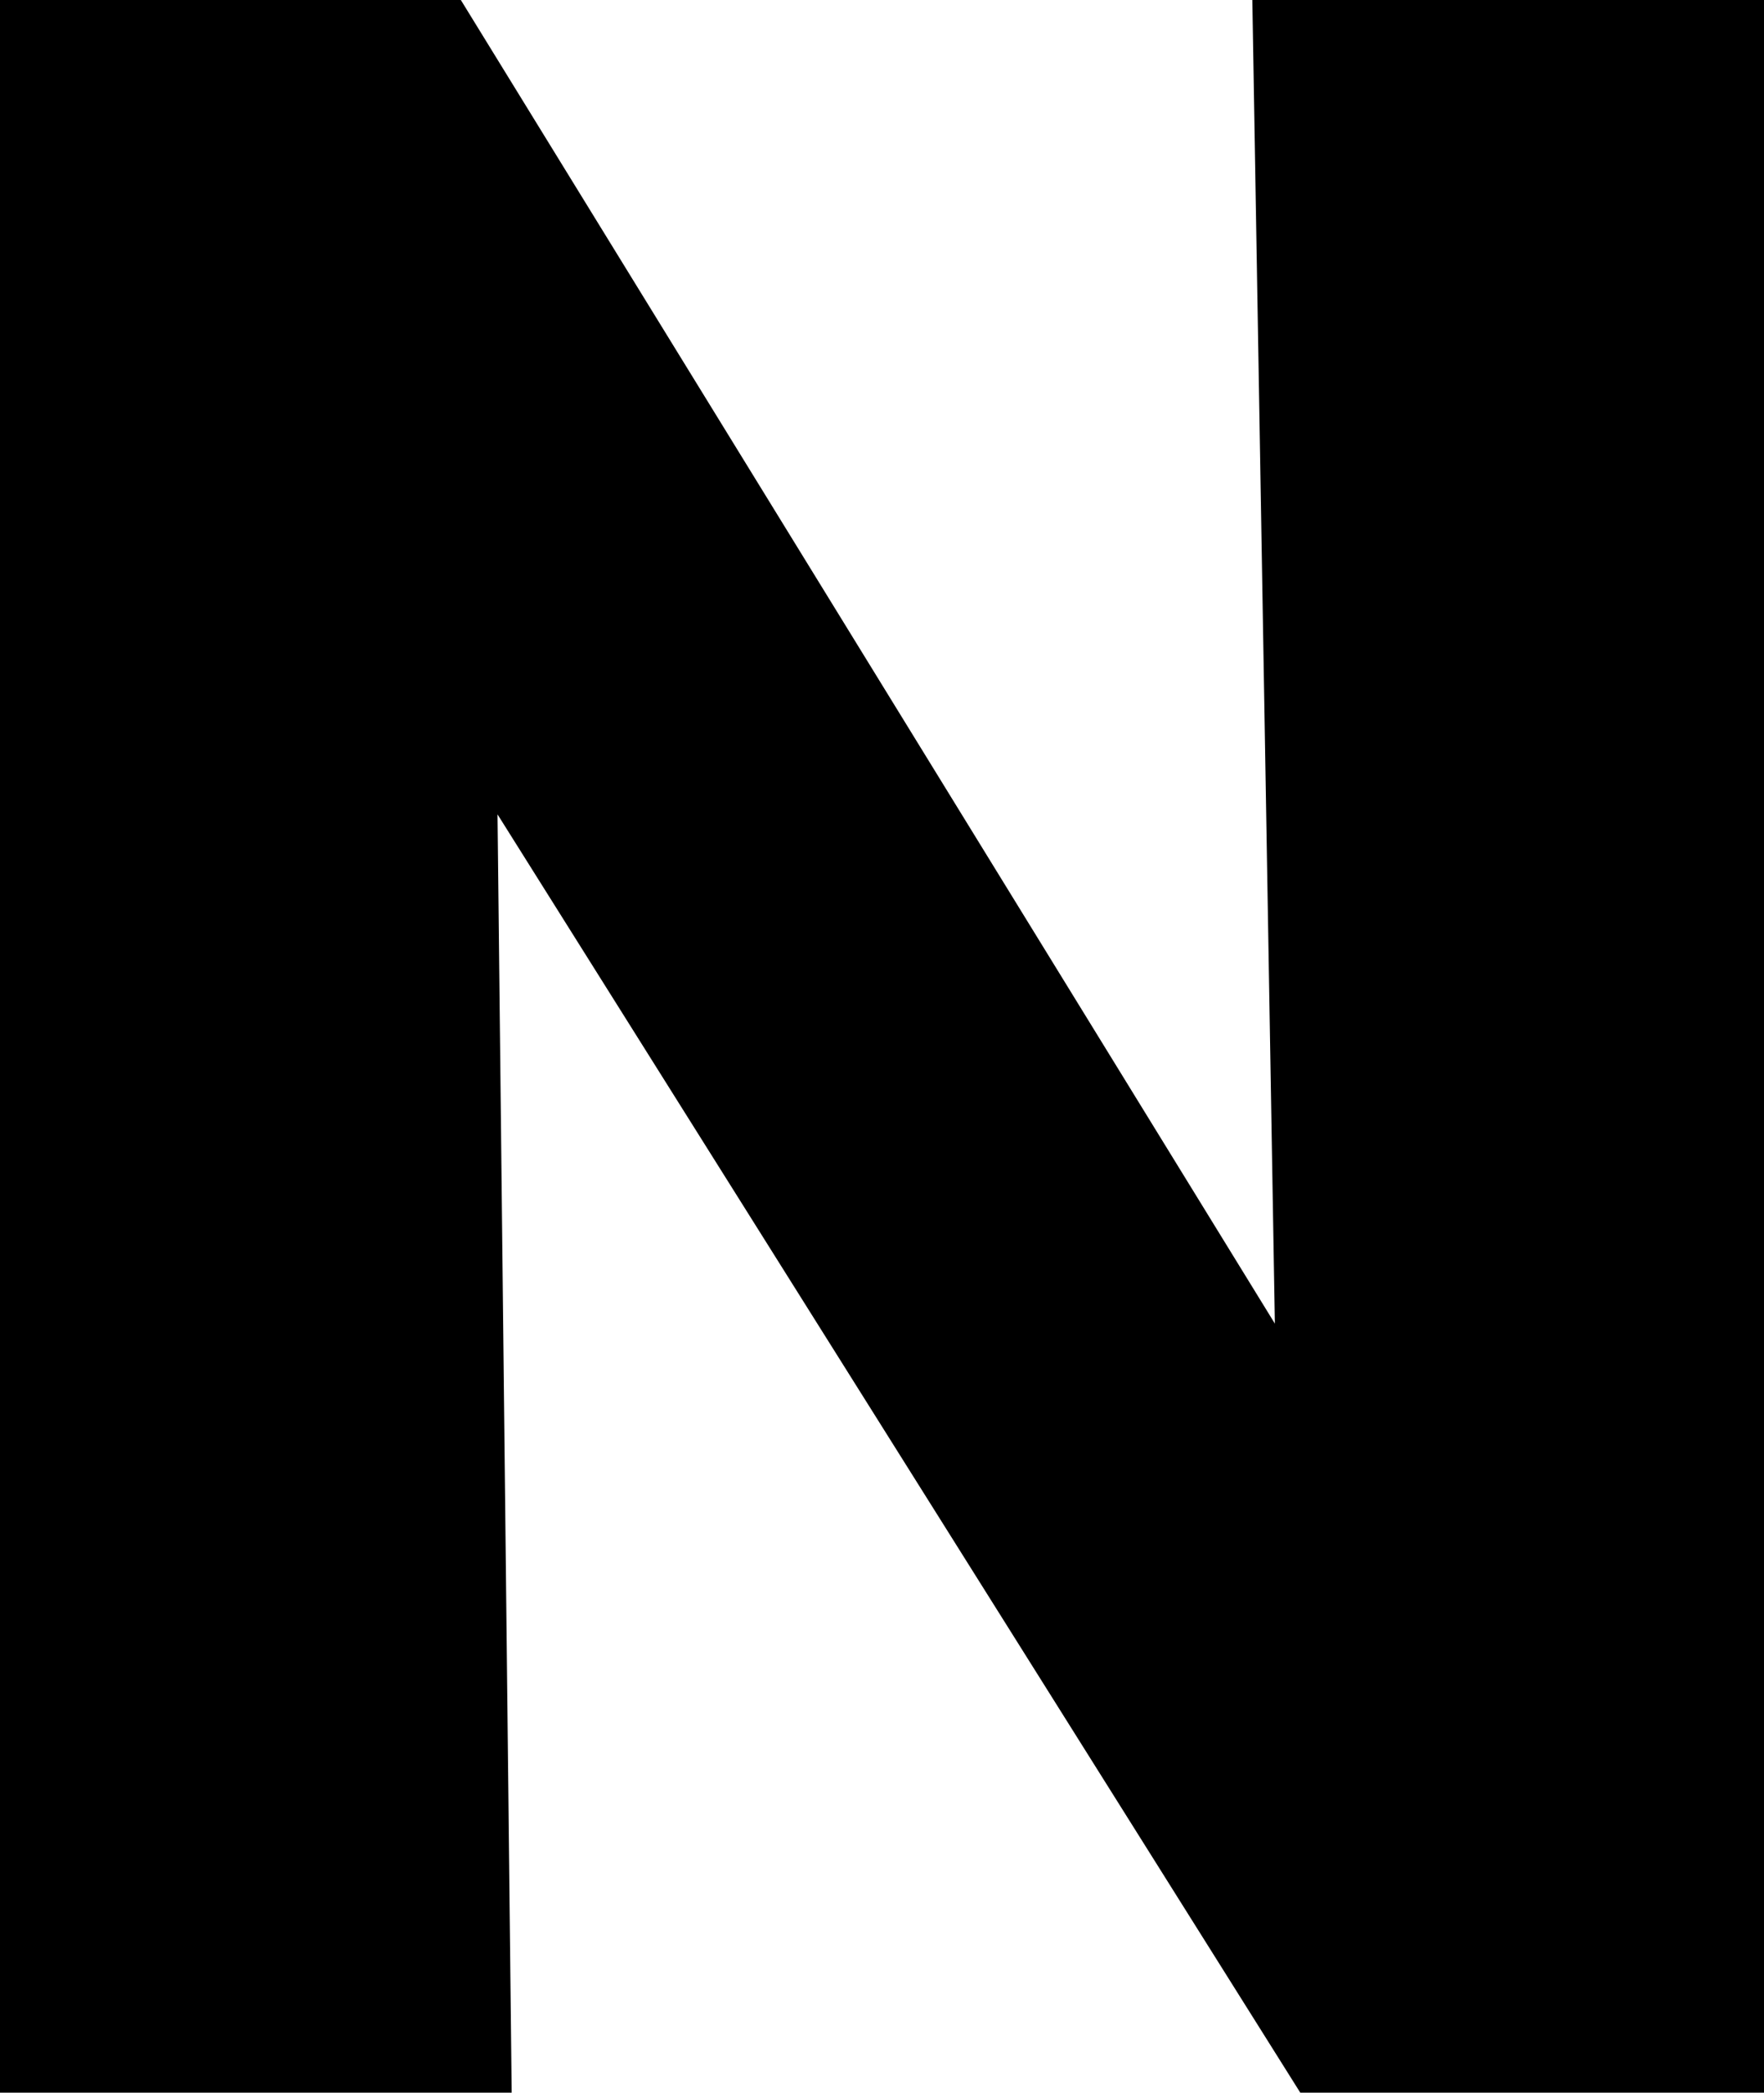 <svg xmlns="http://www.w3.org/2000/svg" id="_&#x30EC;&#x30A4;&#x30E4;&#x30FC;_2" width="79.81" height="94.64" viewBox="0 0 79.81 94.64"><defs><style>.cls-1{stroke-width:0px;}</style></defs><g id="_&#x30EC;&#x30A4;&#x30E4;&#x30FC;_2-2"><path class="cls-1" d="M58.83,94.64L22.51,36.83l.64,57.81H0V0h20.85l36.83,59.86L56.66,0h23.15v94.64h-20.98Z"></path></g></svg>